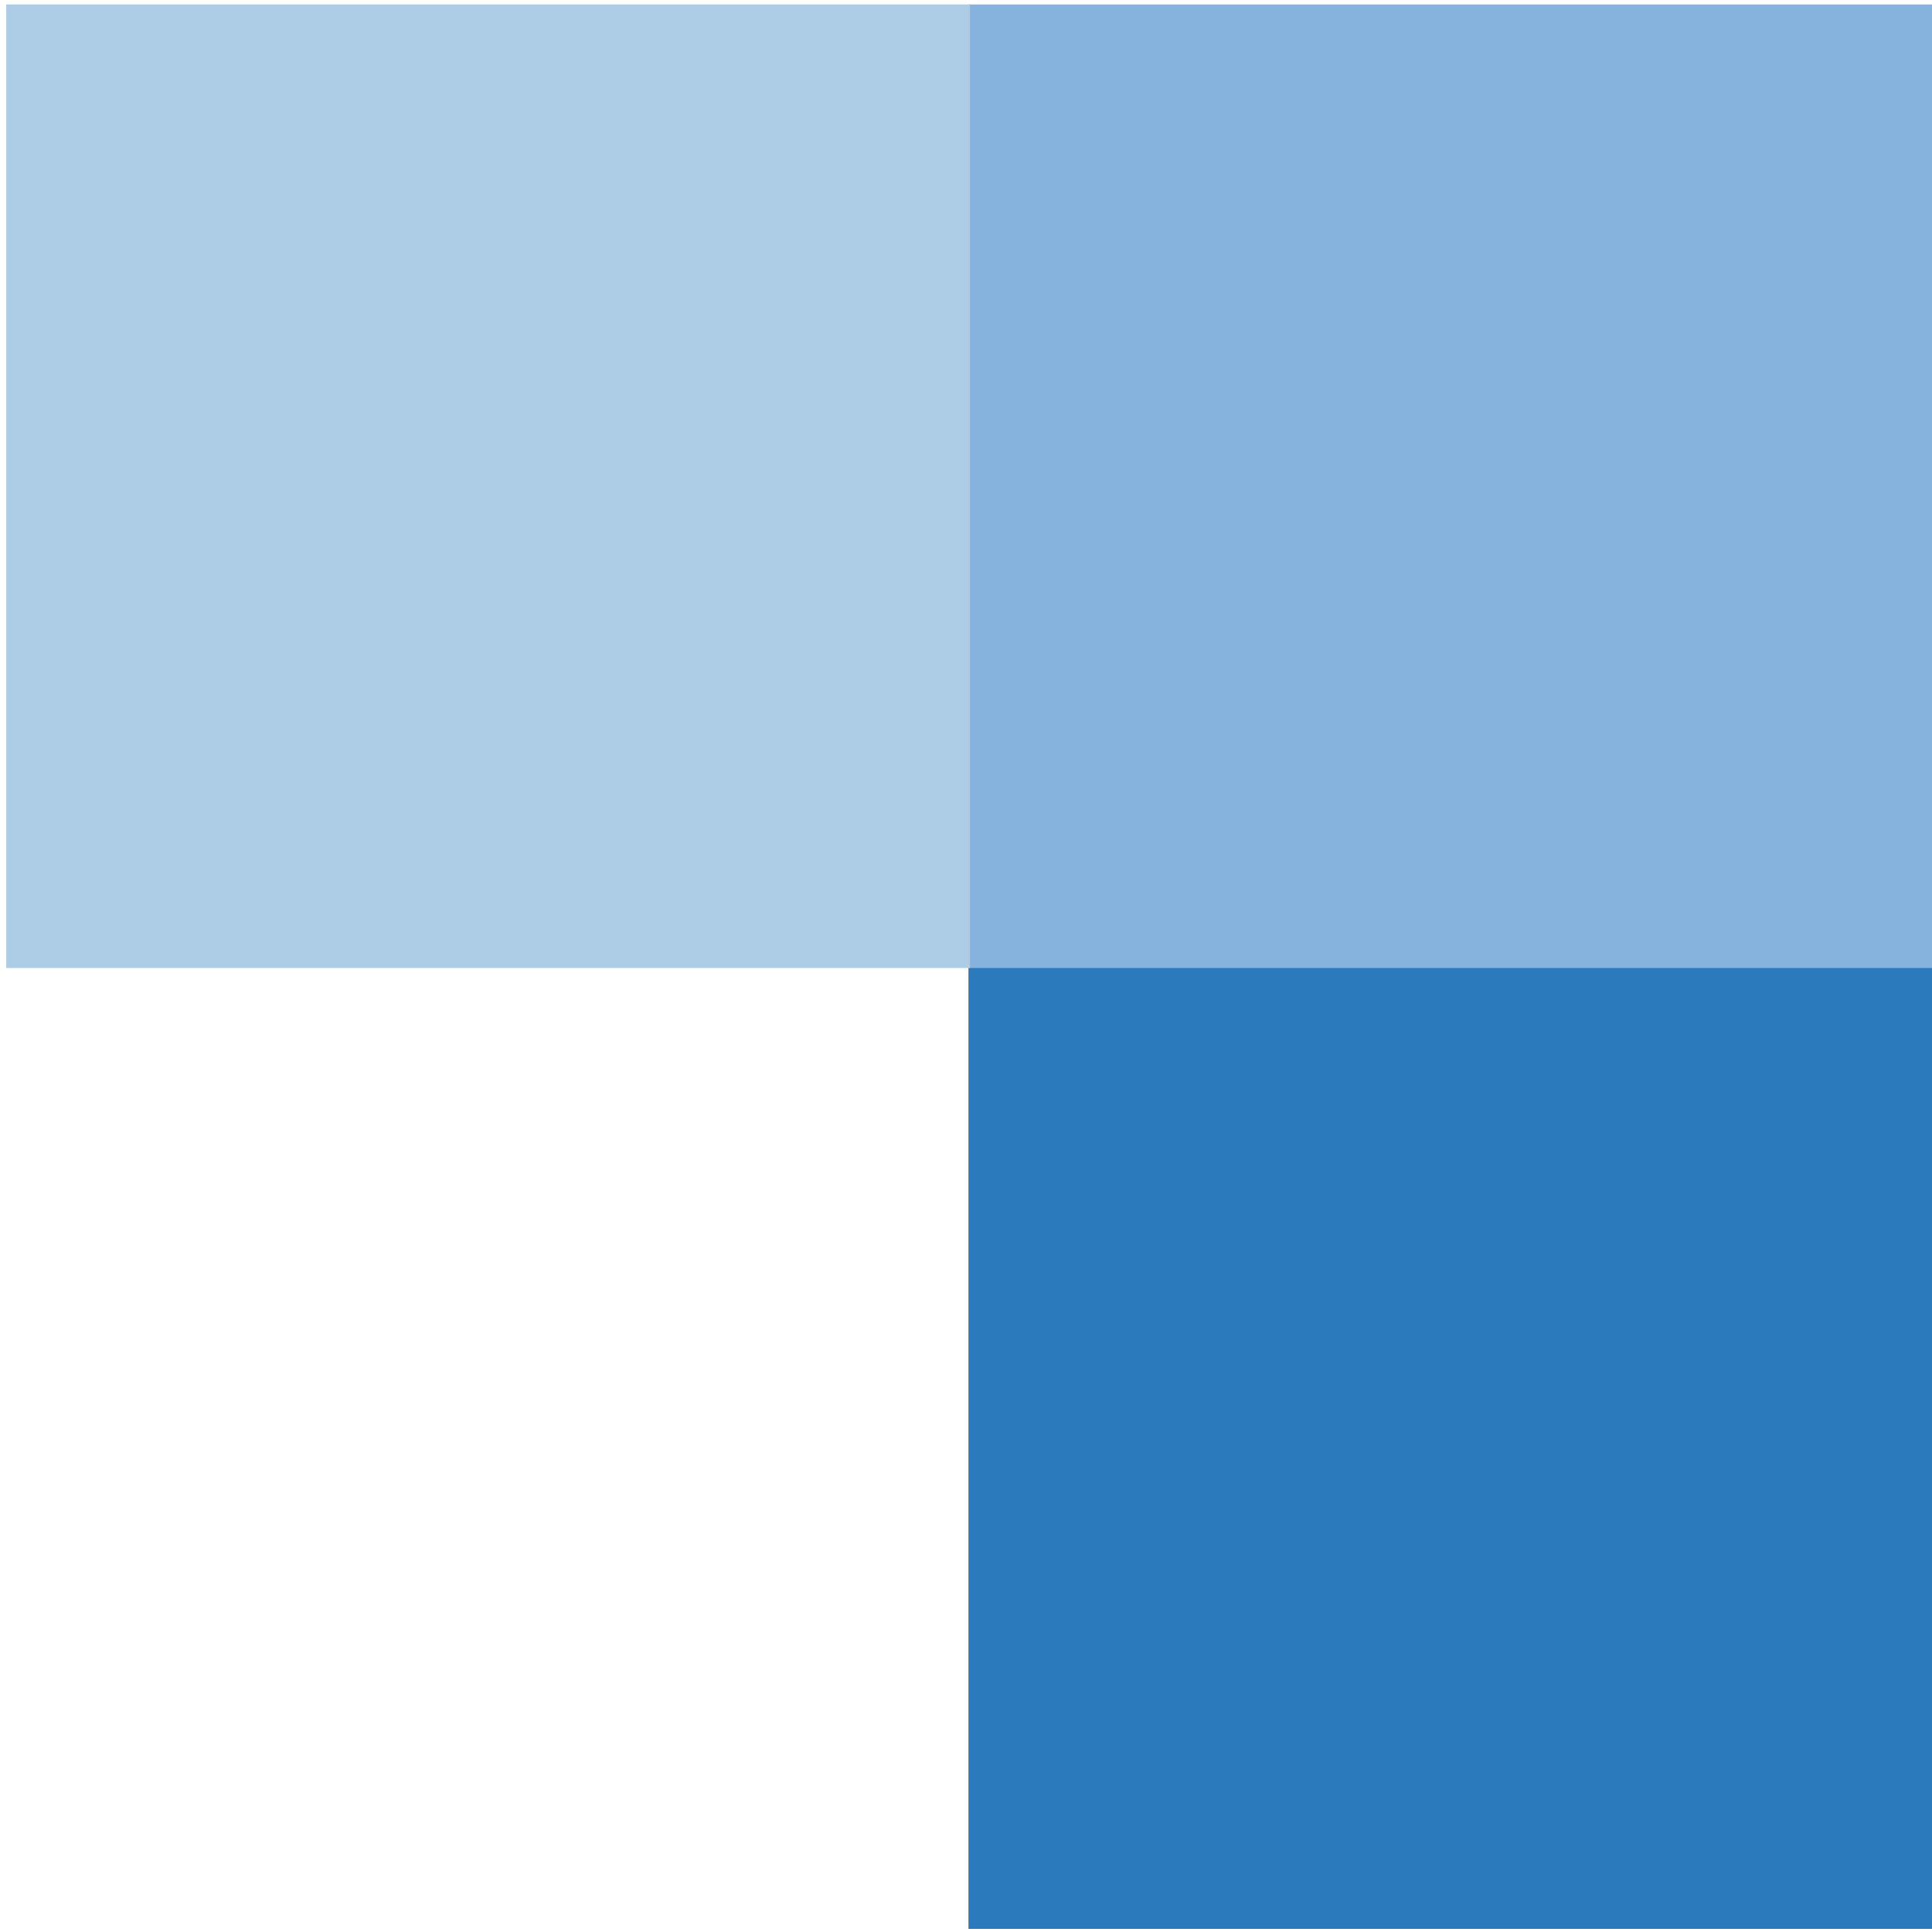 <svg xmlns="http://www.w3.org/2000/svg" xmlns:xlink="http://www.w3.org/1999/xlink" width="87" height="87" viewBox="0 0 87 87"><defs><path id="q9n5a" d="M1323.61 705.86v-43.4H1367v43.4z"/><path id="q9n5b" d="M1323.61 662.59V619.2H1367v43.39z"/><path id="q9n5c" d="M1280.28 662.59V619.2h43.4v43.39z"/></defs><g><g transform="translate(-1280 -619)"><use fill="#2b7abb" xlink:href="#q9n5a"/></g><g transform="translate(-1280 -619)"><use fill="#86b3dd" xlink:href="#q9n5b"/></g><g transform="translate(-1280 -619)"><use fill="#adcce6" xlink:href="#q9n5c"/></g></g></svg>